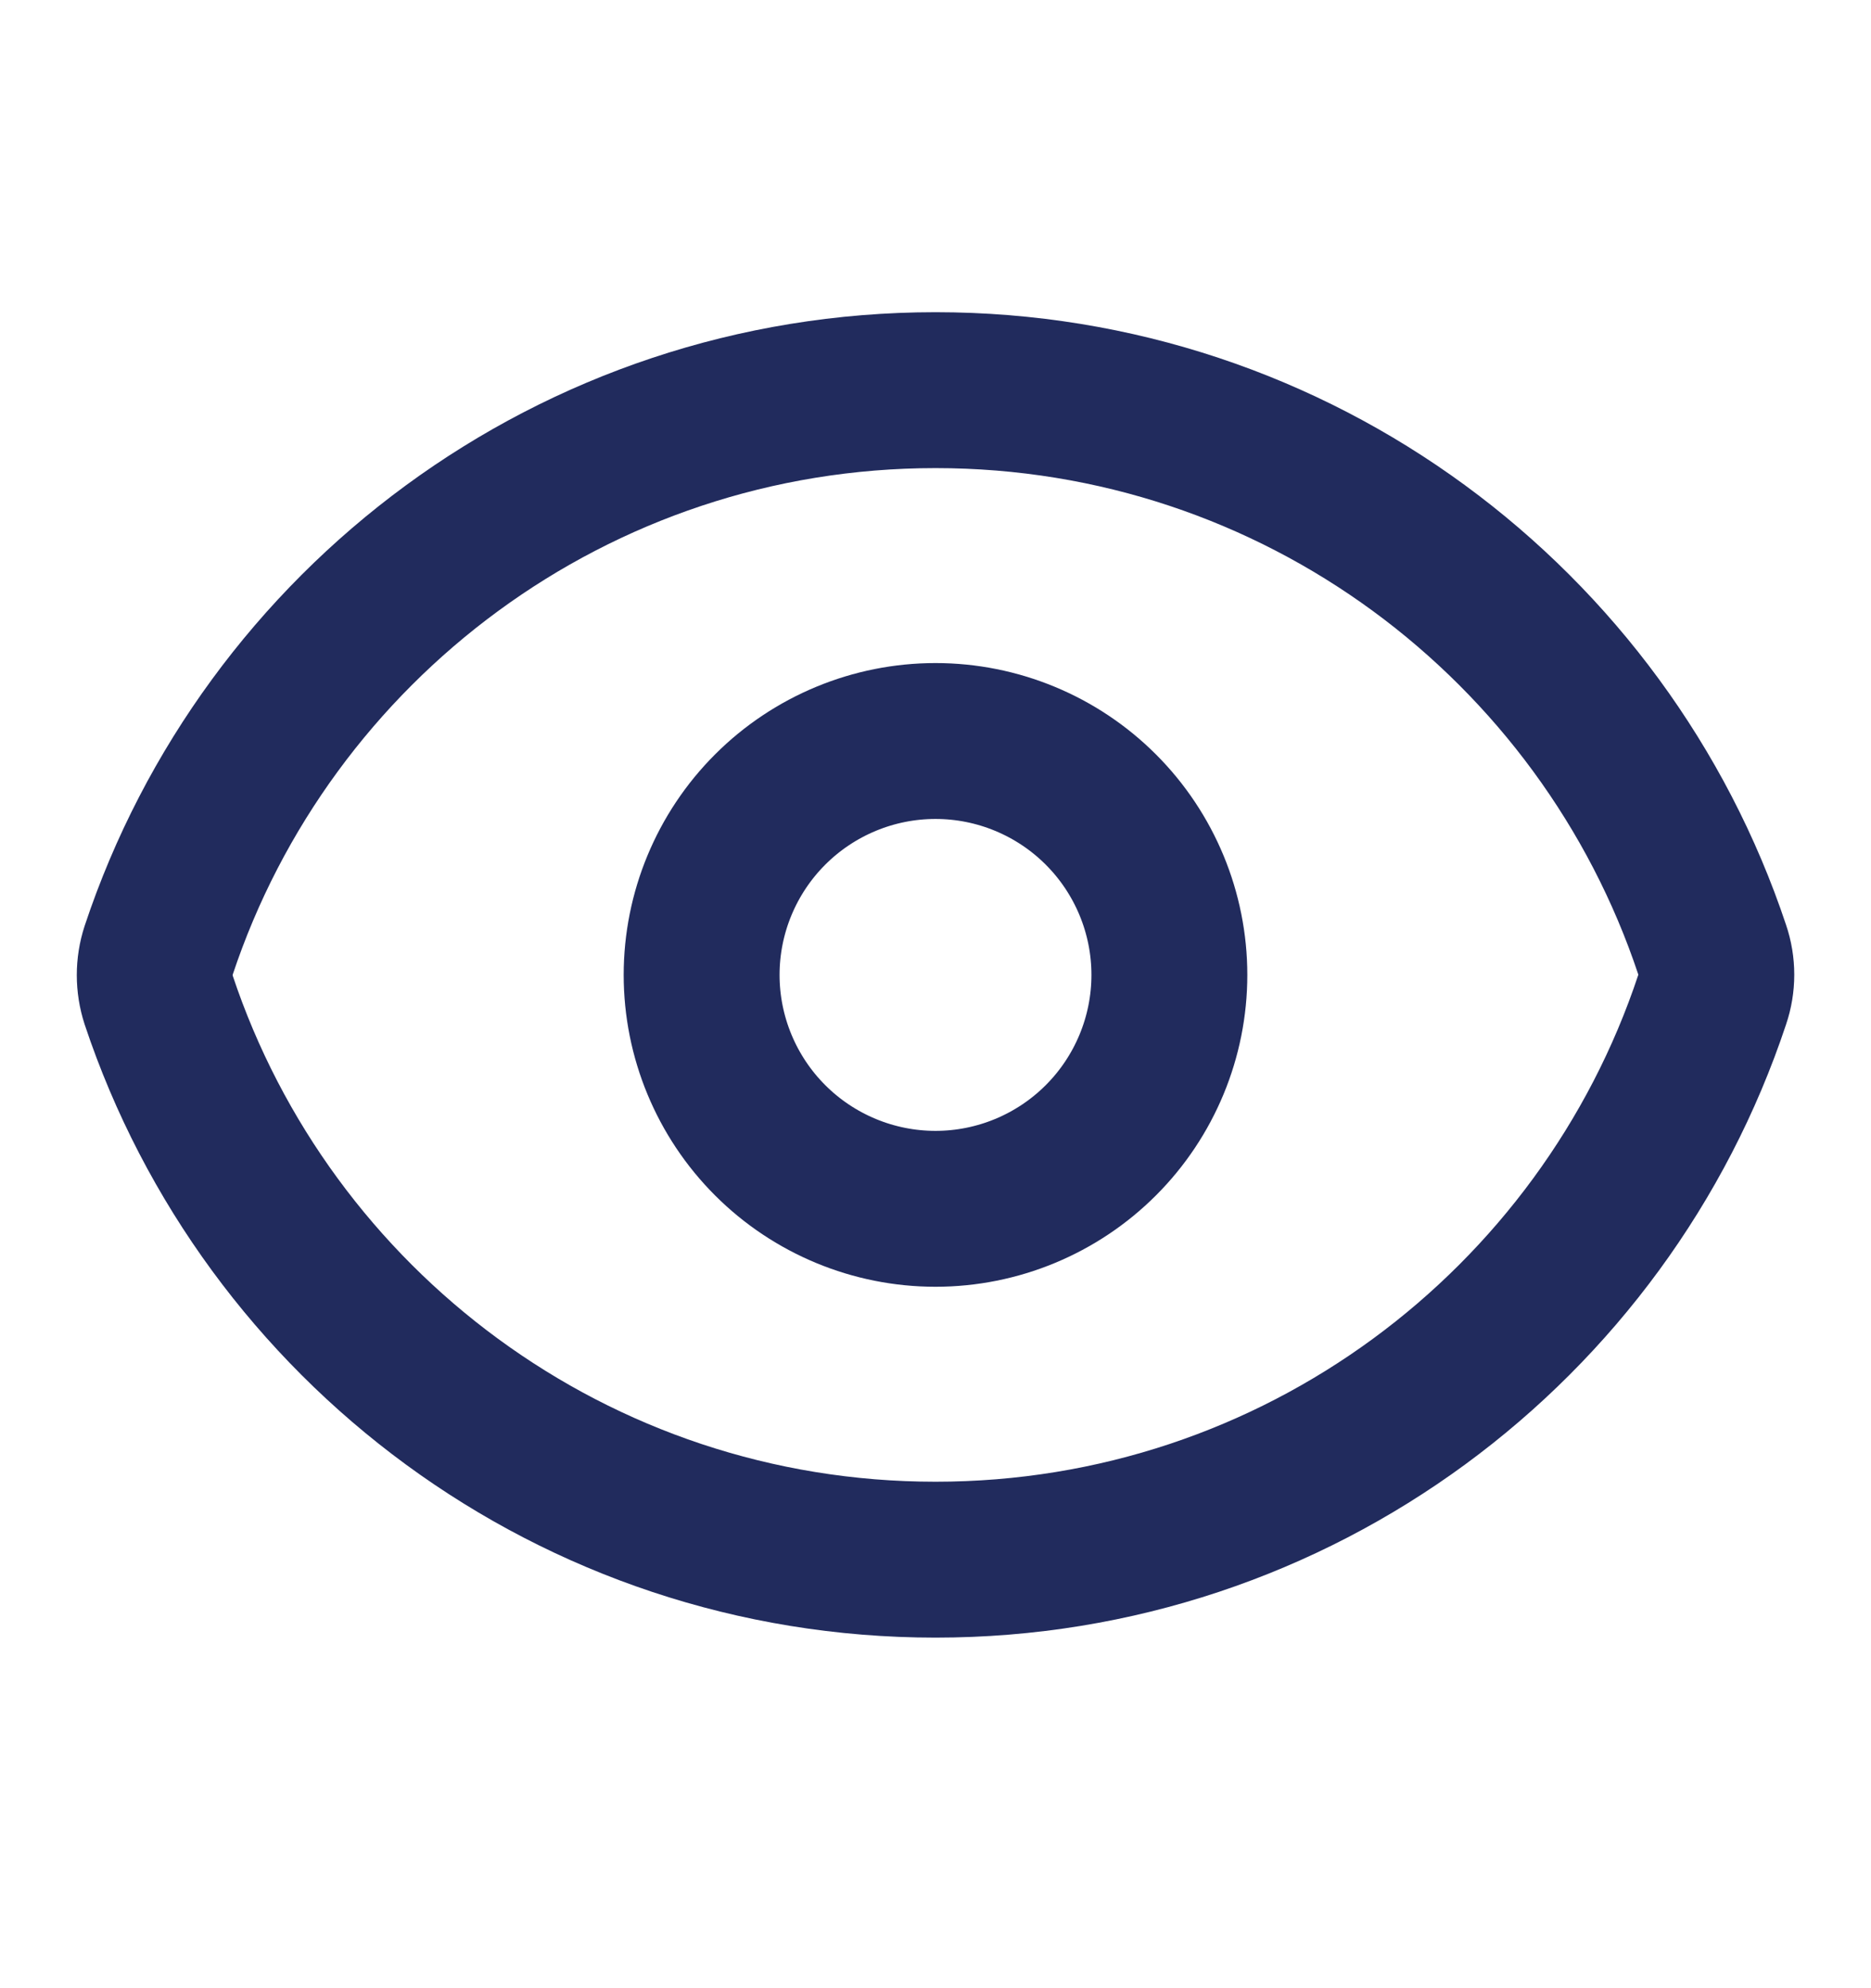 <svg xmlns="http://www.w3.org/2000/svg" width="16" height="17" viewBox="0 0 16 17" fill="none">
<path d="M1.357 8.551C1.312 8.412 1.312 8.263 1.357 8.125C2.282 5.343 4.907 3.336 8 3.336C11.092 3.336 13.716 5.341 14.642 8.121C14.689 8.259 14.689 8.409 14.642 8.547C13.718 11.329 11.094 13.336 8 13.336C4.908 13.336 2.284 11.331 1.357 8.551Z" stroke="#212B5D" stroke-width="1.333" stroke-linecap="round" stroke-linejoin="round"/>
<path d="M10 8.336C10 8.866 9.789 9.375 9.414 9.75C9.039 10.125 8.53 10.336 8 10.336C7.47 10.336 6.961 10.125 6.586 9.75C6.211 9.375 6 8.866 6 8.336C6 7.806 6.211 7.297 6.586 6.922C6.961 6.547 7.47 6.336 8 6.336C8.53 6.336 9.039 6.547 9.414 6.922C9.789 7.297 10 7.806 10 8.336Z" stroke="#212B5D" stroke-width="1.333" stroke-linecap="round" stroke-linejoin="round"/>
</svg>